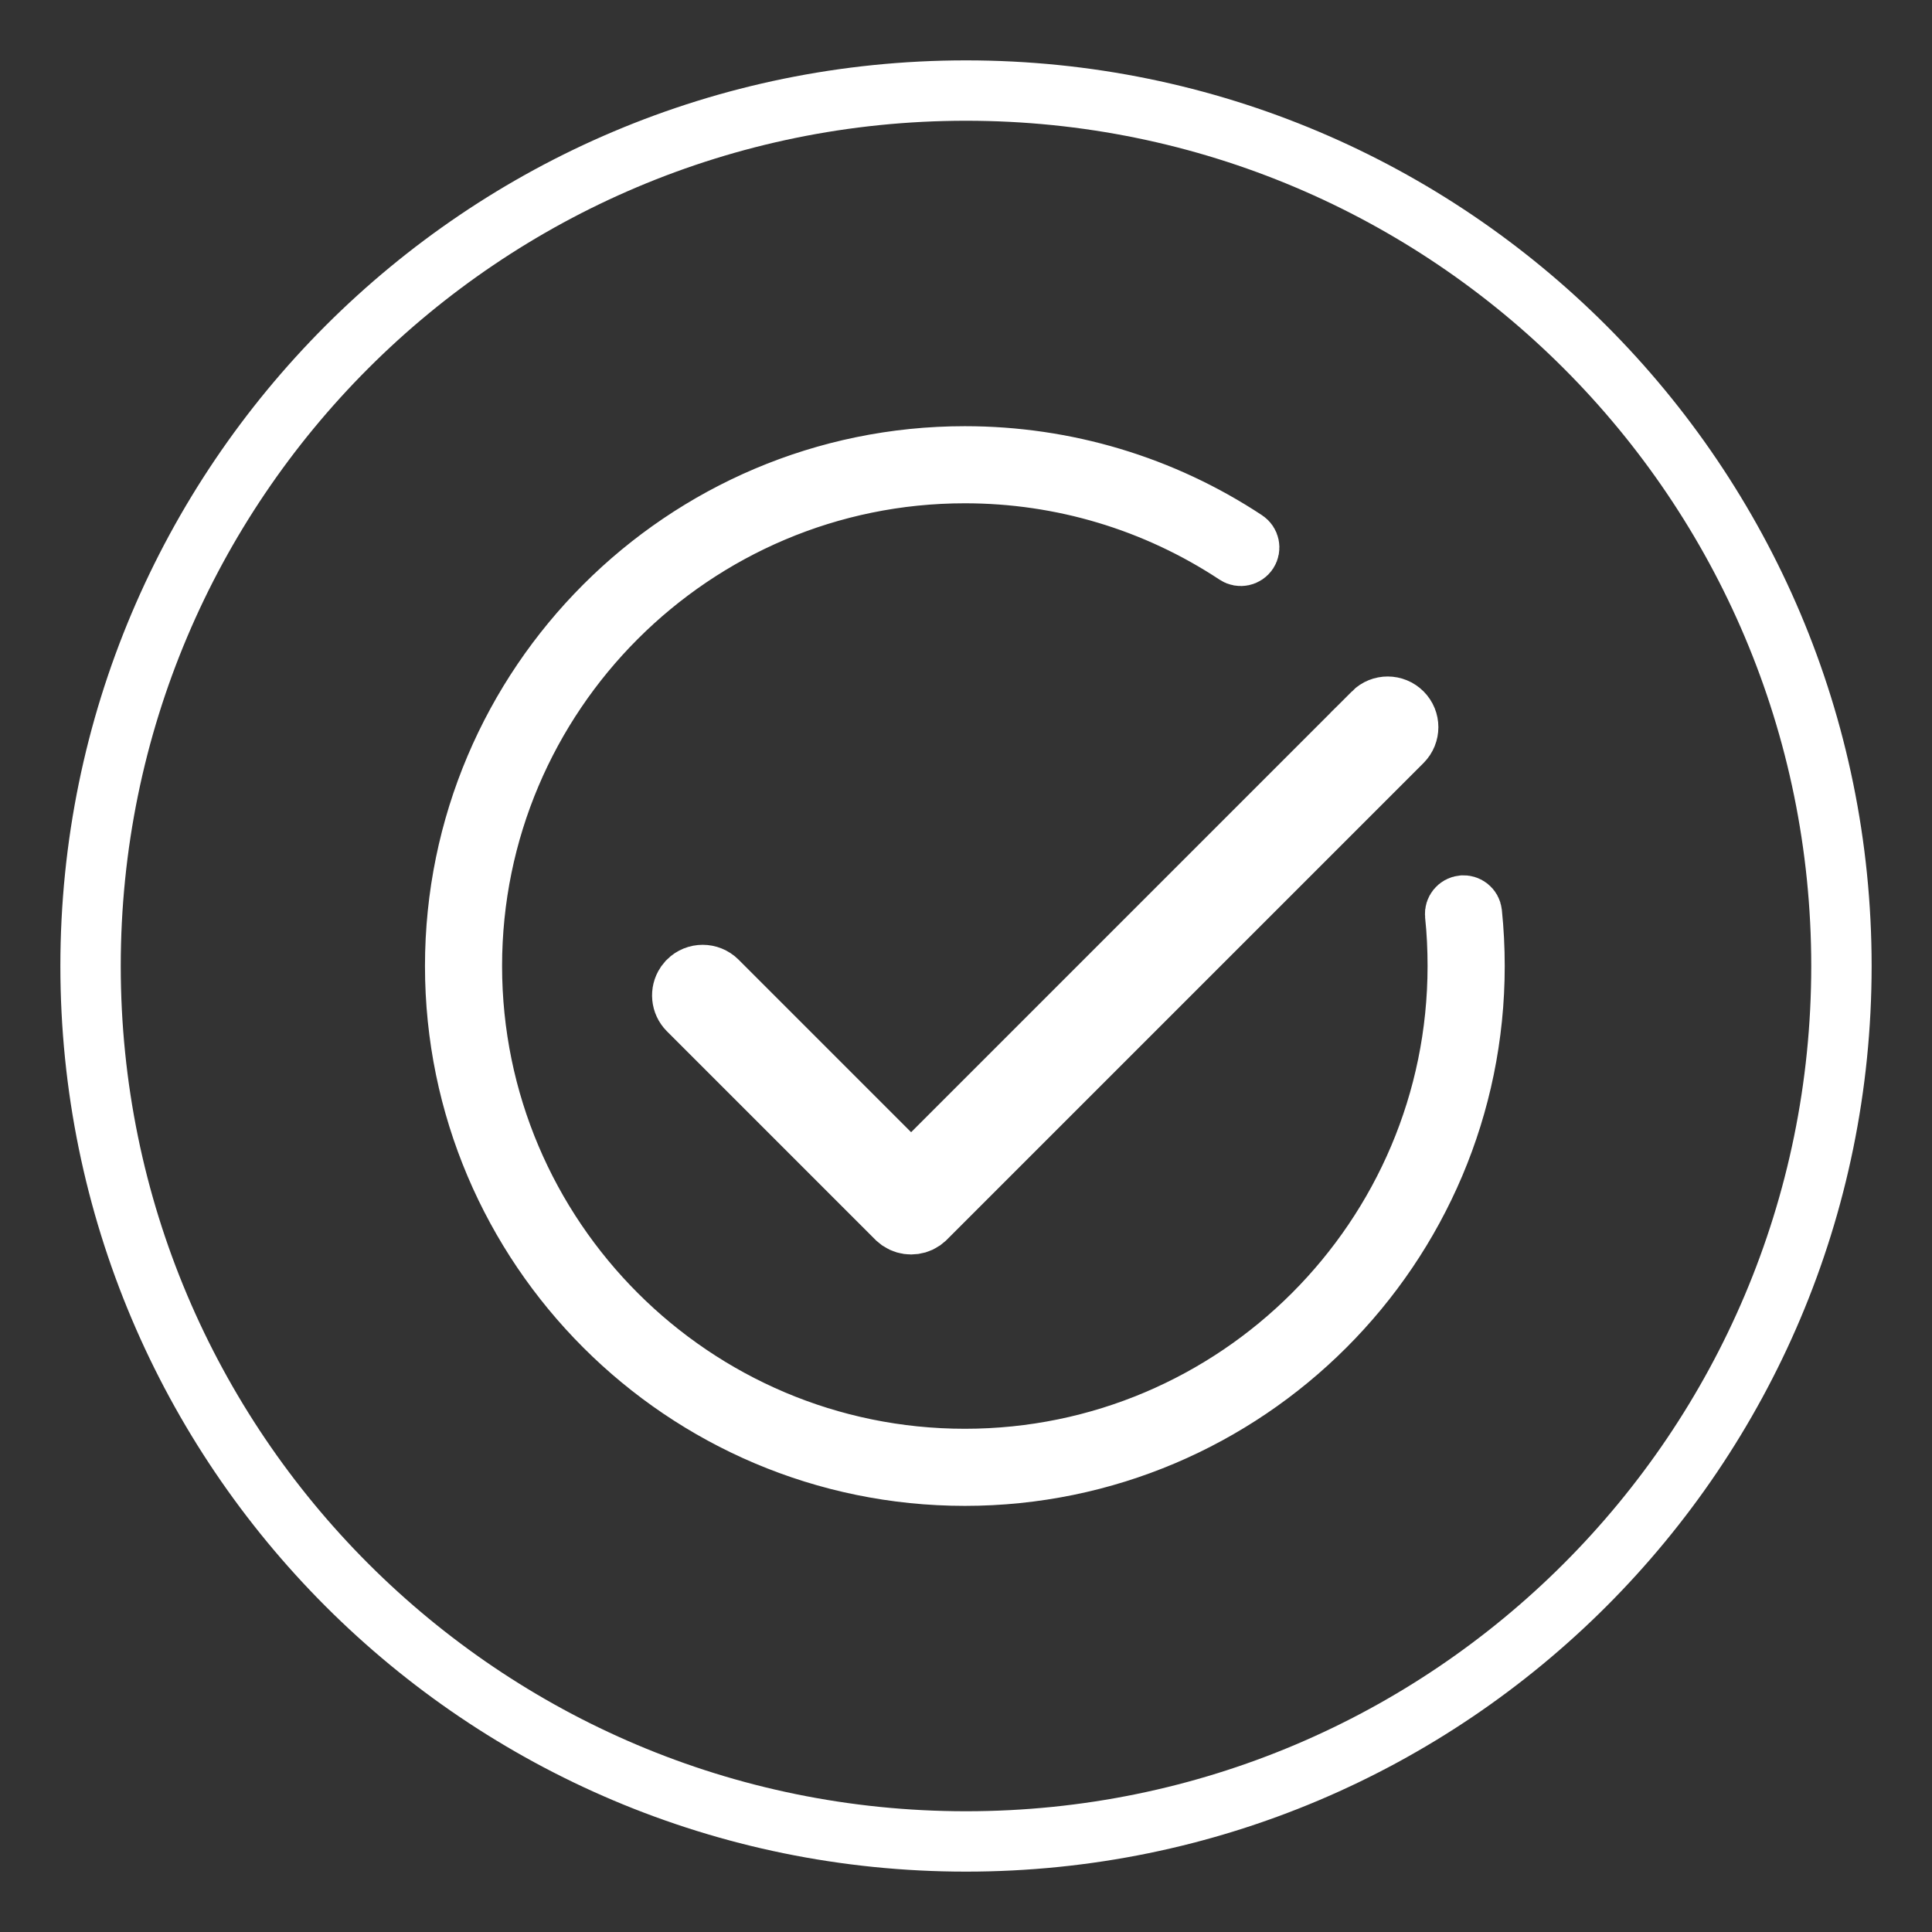 <svg width="32" height="32" viewBox="0 0 32 32" fill="none" xmlns="http://www.w3.org/2000/svg">
<rect x="0" y="0" width="32" height="32" fill="#333333" stroke="none"/>
<path d="M16 1.5C24.008 1.5 30.5 7.992 30.5 16C30.5 24.008 24.008 30.5 16 30.5C7.992 30.5 1.5 24.008 1.5 16C1.5 7.992 7.992 1.5 16 1.5Z" stroke="url(#paint0_linear_812_3278)"/>
<path d="M15.981 7.559C17.643 7.559 19.25 8.041 20.629 8.952C20.692 8.994 20.71 9.08 20.668 9.144C20.625 9.208 20.539 9.226 20.476 9.184C19.141 8.302 17.587 7.836 15.981 7.836C11.479 7.836 7.816 11.498 7.816 16.001C7.817 20.503 11.479 24.165 15.981 24.165C20.484 24.165 24.145 20.503 24.145 16.001C24.145 15.717 24.132 15.431 24.102 15.15C24.095 15.075 24.15 15.007 24.226 14.999H24.227C24.302 14.991 24.37 15.046 24.378 15.122C24.408 15.411 24.423 15.707 24.423 16.001C24.423 20.655 20.636 24.442 15.981 24.442C11.327 24.442 7.539 20.655 7.539 16.001C7.539 11.347 11.327 7.559 15.981 7.559ZM22.745 11.804C22.878 11.671 23.092 11.672 23.225 11.805C23.357 11.937 23.357 12.151 23.225 12.284L15.33 20.179L15.276 20.223C15.22 20.26 15.156 20.278 15.091 20.278C15.025 20.278 14.96 20.259 14.904 20.222L14.851 20.179L11.399 16.727C11.284 16.611 11.269 16.432 11.356 16.301L11.399 16.248C11.531 16.116 11.746 16.116 11.879 16.248L15.091 19.46L22.746 11.805L22.745 11.804Z" stroke="url(#paint1_linear_812_3278)"/>
<defs>
<linearGradient id="paint0_linear_812_3278" x1="1" y1="4.343" x2="35.156" y2="11.695" gradientUnits="userSpaceOnUse">
<stop stop-color="white"/>
<stop offset="1" stop-color="white"/>
</linearGradient>
<linearGradient id="paint1_linear_812_3278" x1="7.039" y1="9.051" x2="27.4" y2="13.434" gradientUnits="userSpaceOnUse">
<stop stop-color="white"/>
<stop offset="1" stop-color="white"/>
</linearGradient>
</defs>
</svg>
